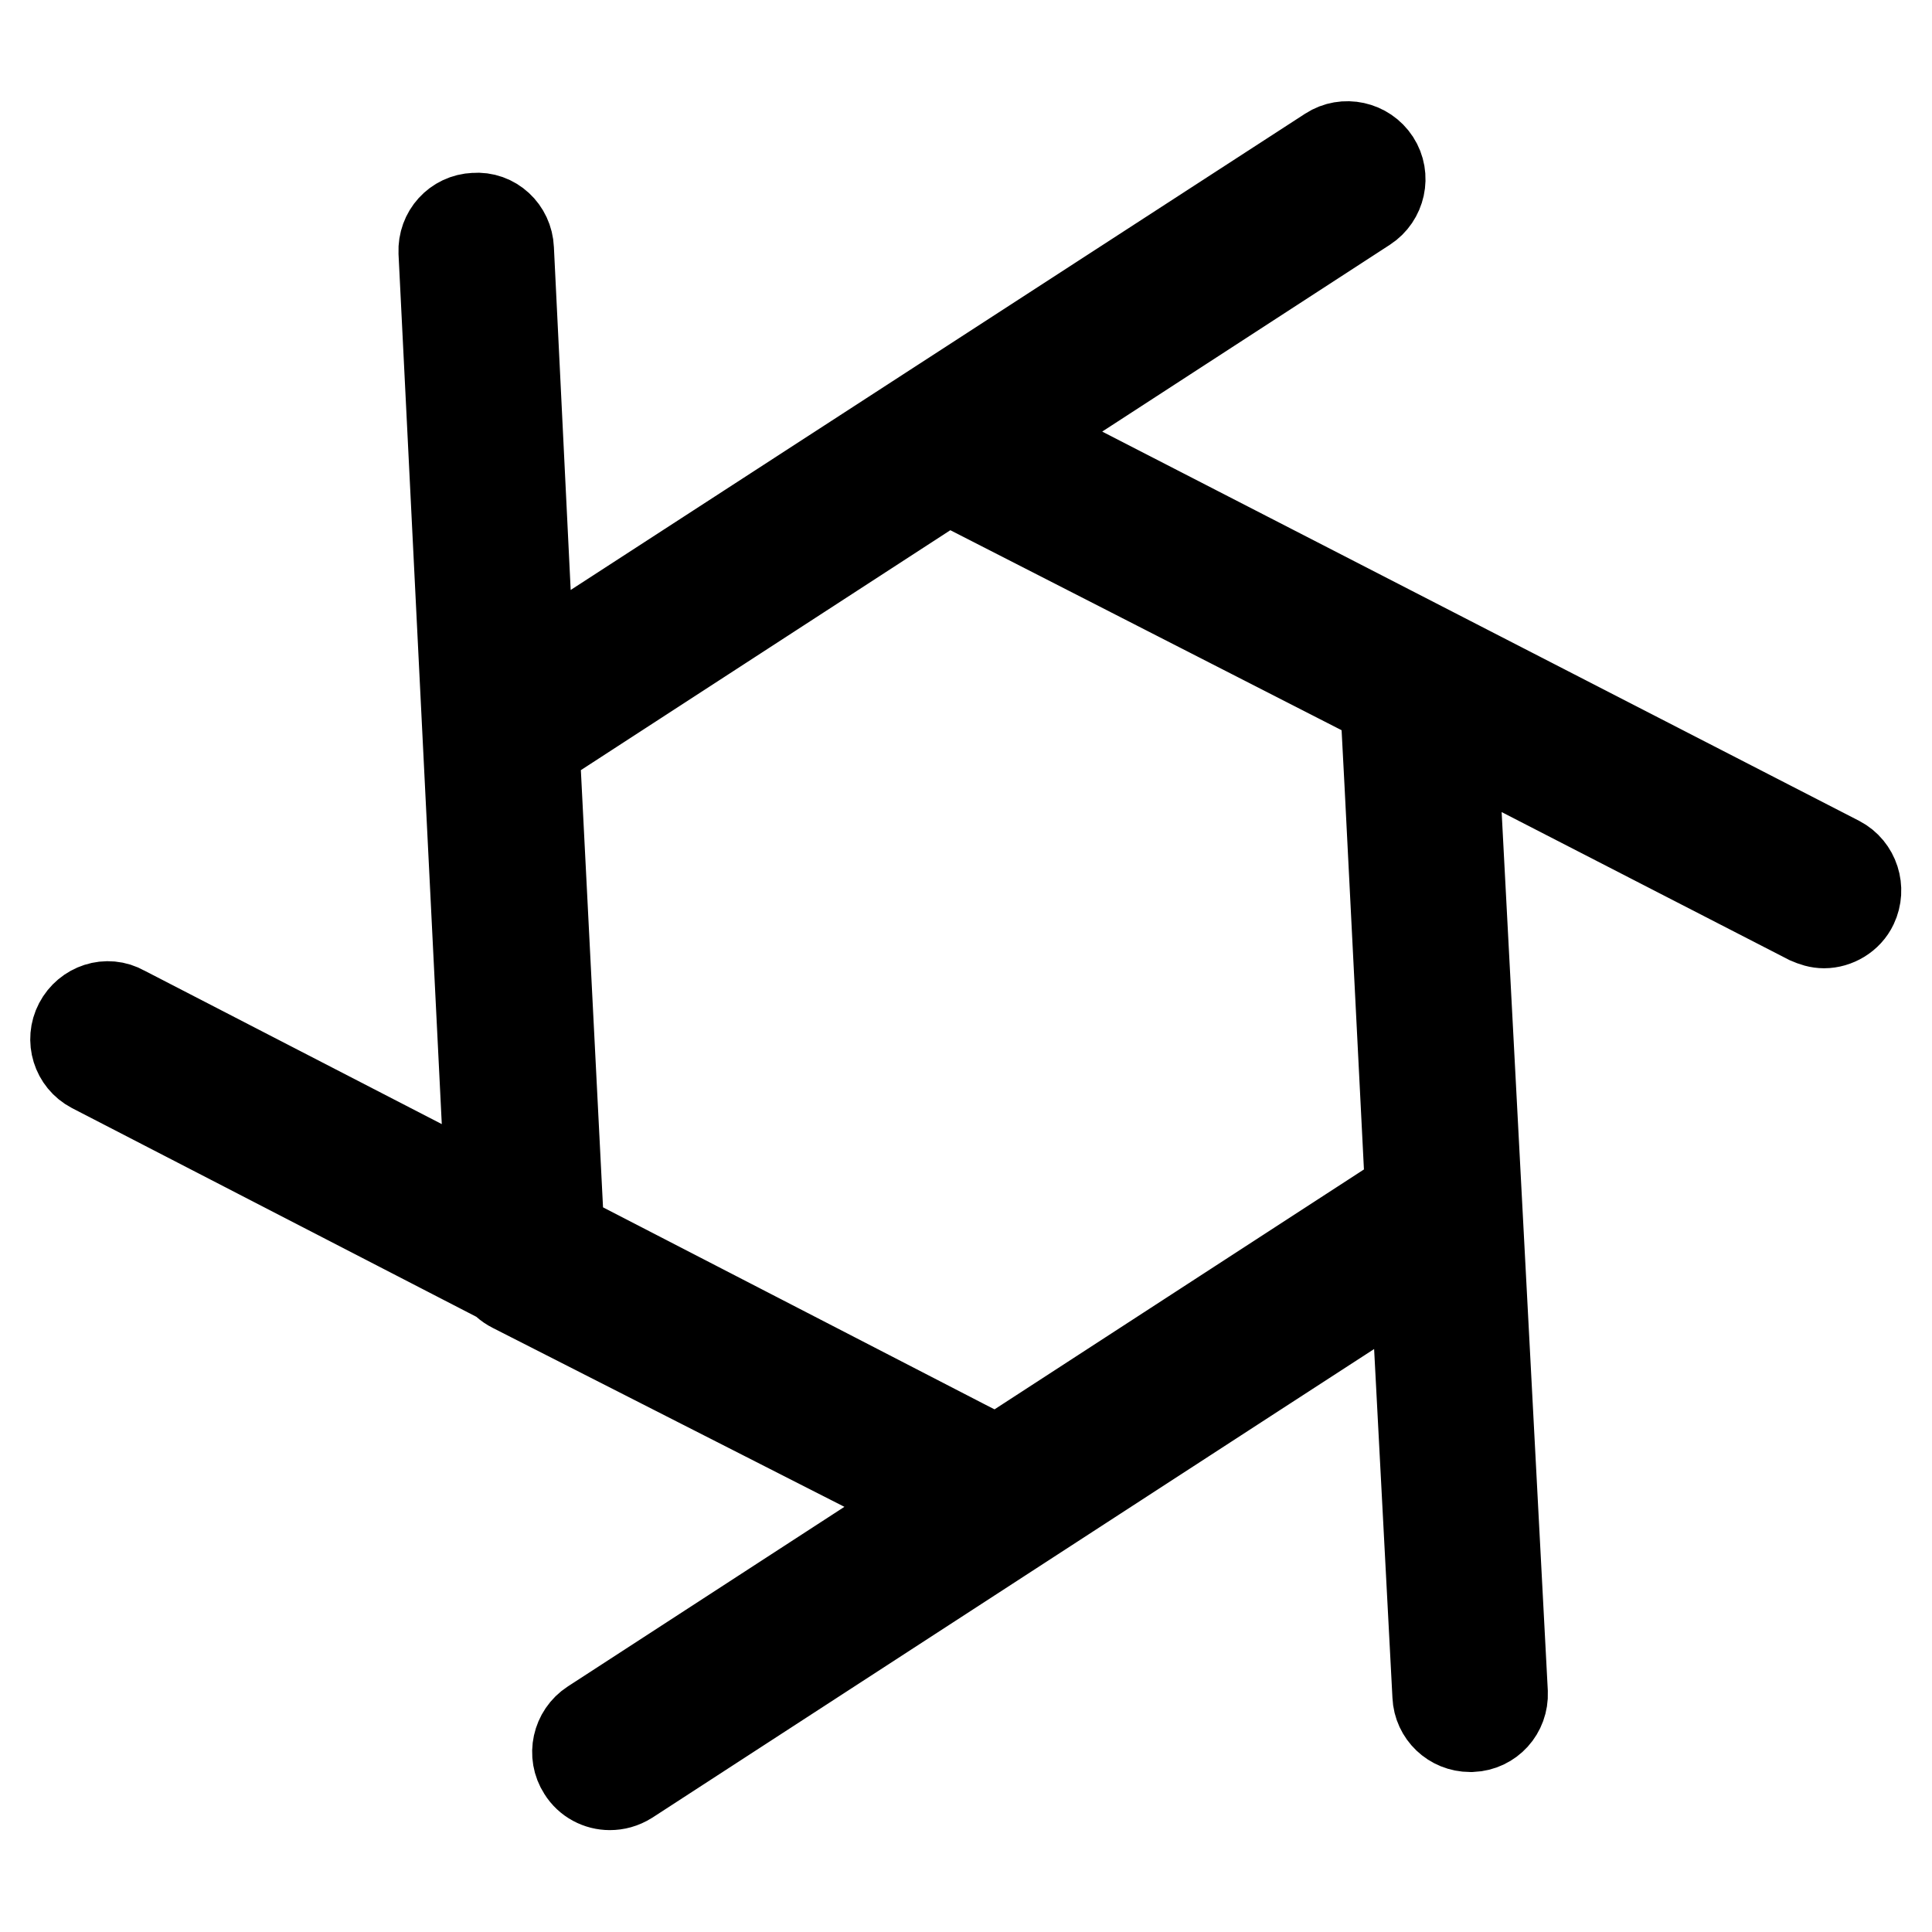 <?xml version="1.0" encoding="utf-8"?>
<!-- Svg Vector Icons : http://www.onlinewebfonts.com/icon -->
<!DOCTYPE svg PUBLIC "-//W3C//DTD SVG 1.1//EN" "http://www.w3.org/Graphics/SVG/1.1/DTD/svg11.dtd">
<svg version="1.1" xmlns="http://www.w3.org/2000/svg" xmlns:xlink="http://www.w3.org/1999/xlink" x="0px" y="0px" viewBox="0 0 256 256" enable-background="new 0 0 256 256" xml:space="preserve">
<g> <path stroke-width="12" fill-opacity="0" stroke="#000000"  d="M132.5,202.9c-0.7,0-1.3-0.2-2-0.5L68,170.6c-1.4-0.7-2.3-2.1-2.3-3.6L62,96.8c-0.1-1.6,0.7-3,1.9-3.8 l58.9-38.2c1.3-0.8,3-0.9,4.3-0.2l62.6,31.9c1.4,0.7,2.3,2.1,2.3,3.6l3.7,70.1c0.1,1.6-0.7,3-1.9,3.8l-58.9,38.2 C134.2,202.7,133.4,202.9,132.5,202.9z M74.1,164l58.1,29.7l54.7-35.5L183.6,93l-58.1-29.7L70.8,98.9L74.1,164L74.1,164z  M80.8,236.5c-1.4,0-2.8-0.7-3.6-2c-1.3-2-0.7-4.7,1.3-6l108.1-70.2c2-1.3,4.7-0.7,6,1.3c1.3,2,0.7,4.7-1.3,6L83.2,235.8 C82.4,236.3,81.6,236.5,80.8,236.5z M70.4,98.2c-1.4,0-2.8-0.7-3.6-2c-1.3-2-0.7-4.7,1.3-6l108.1-70.1c2-1.3,4.7-0.7,6,1.3 c1.3,2,0.7,4.7-1.3,6L72.8,97.6C72.1,98,71.2,98.2,70.4,98.2z M128.8,201.1c-0.7,0-1.3-0.2-2-0.5L12.3,141.5 c-2.1-1.1-2.9-3.7-1.8-5.8c1.1-2.1,3.7-3,5.8-1.8L130.8,193c2.1,1.1,3,3.7,1.8,5.8C131.9,200.3,130.4,201.1,128.8,201.1 L128.8,201.1z M69.5,166.2c-2.3,0-4.2-1.8-4.3-4.1L58.8,33.4c-0.1-2.4,1.7-4.4,4.1-4.5c2.4-0.2,4.4,1.7,4.5,4.1l6.3,128.7 c0.1,2.4-1.7,4.4-4.1,4.5H69.5z M241.7,122.3c-0.7,0-1.3-0.2-2-0.5L124,62.3c-2.1-1.1-2.9-3.7-1.9-5.8c1.1-2.1,3.7-3,5.8-1.9 l115.7,59.5c2.1,1.1,2.9,3.7,1.9,5.8C244.8,121.4,243.2,122.3,241.7,122.3z M194.8,228.8c-2.3,0-4.2-1.8-4.3-4.1l-6.9-131.3 c-0.1-2.4,1.7-4.4,4.1-4.5c2.4-0.1,4.4,1.7,4.5,4.1l6.9,131.3c0.1,2.4-1.7,4.4-4.1,4.5H194.8z"/></g>
</svg>
